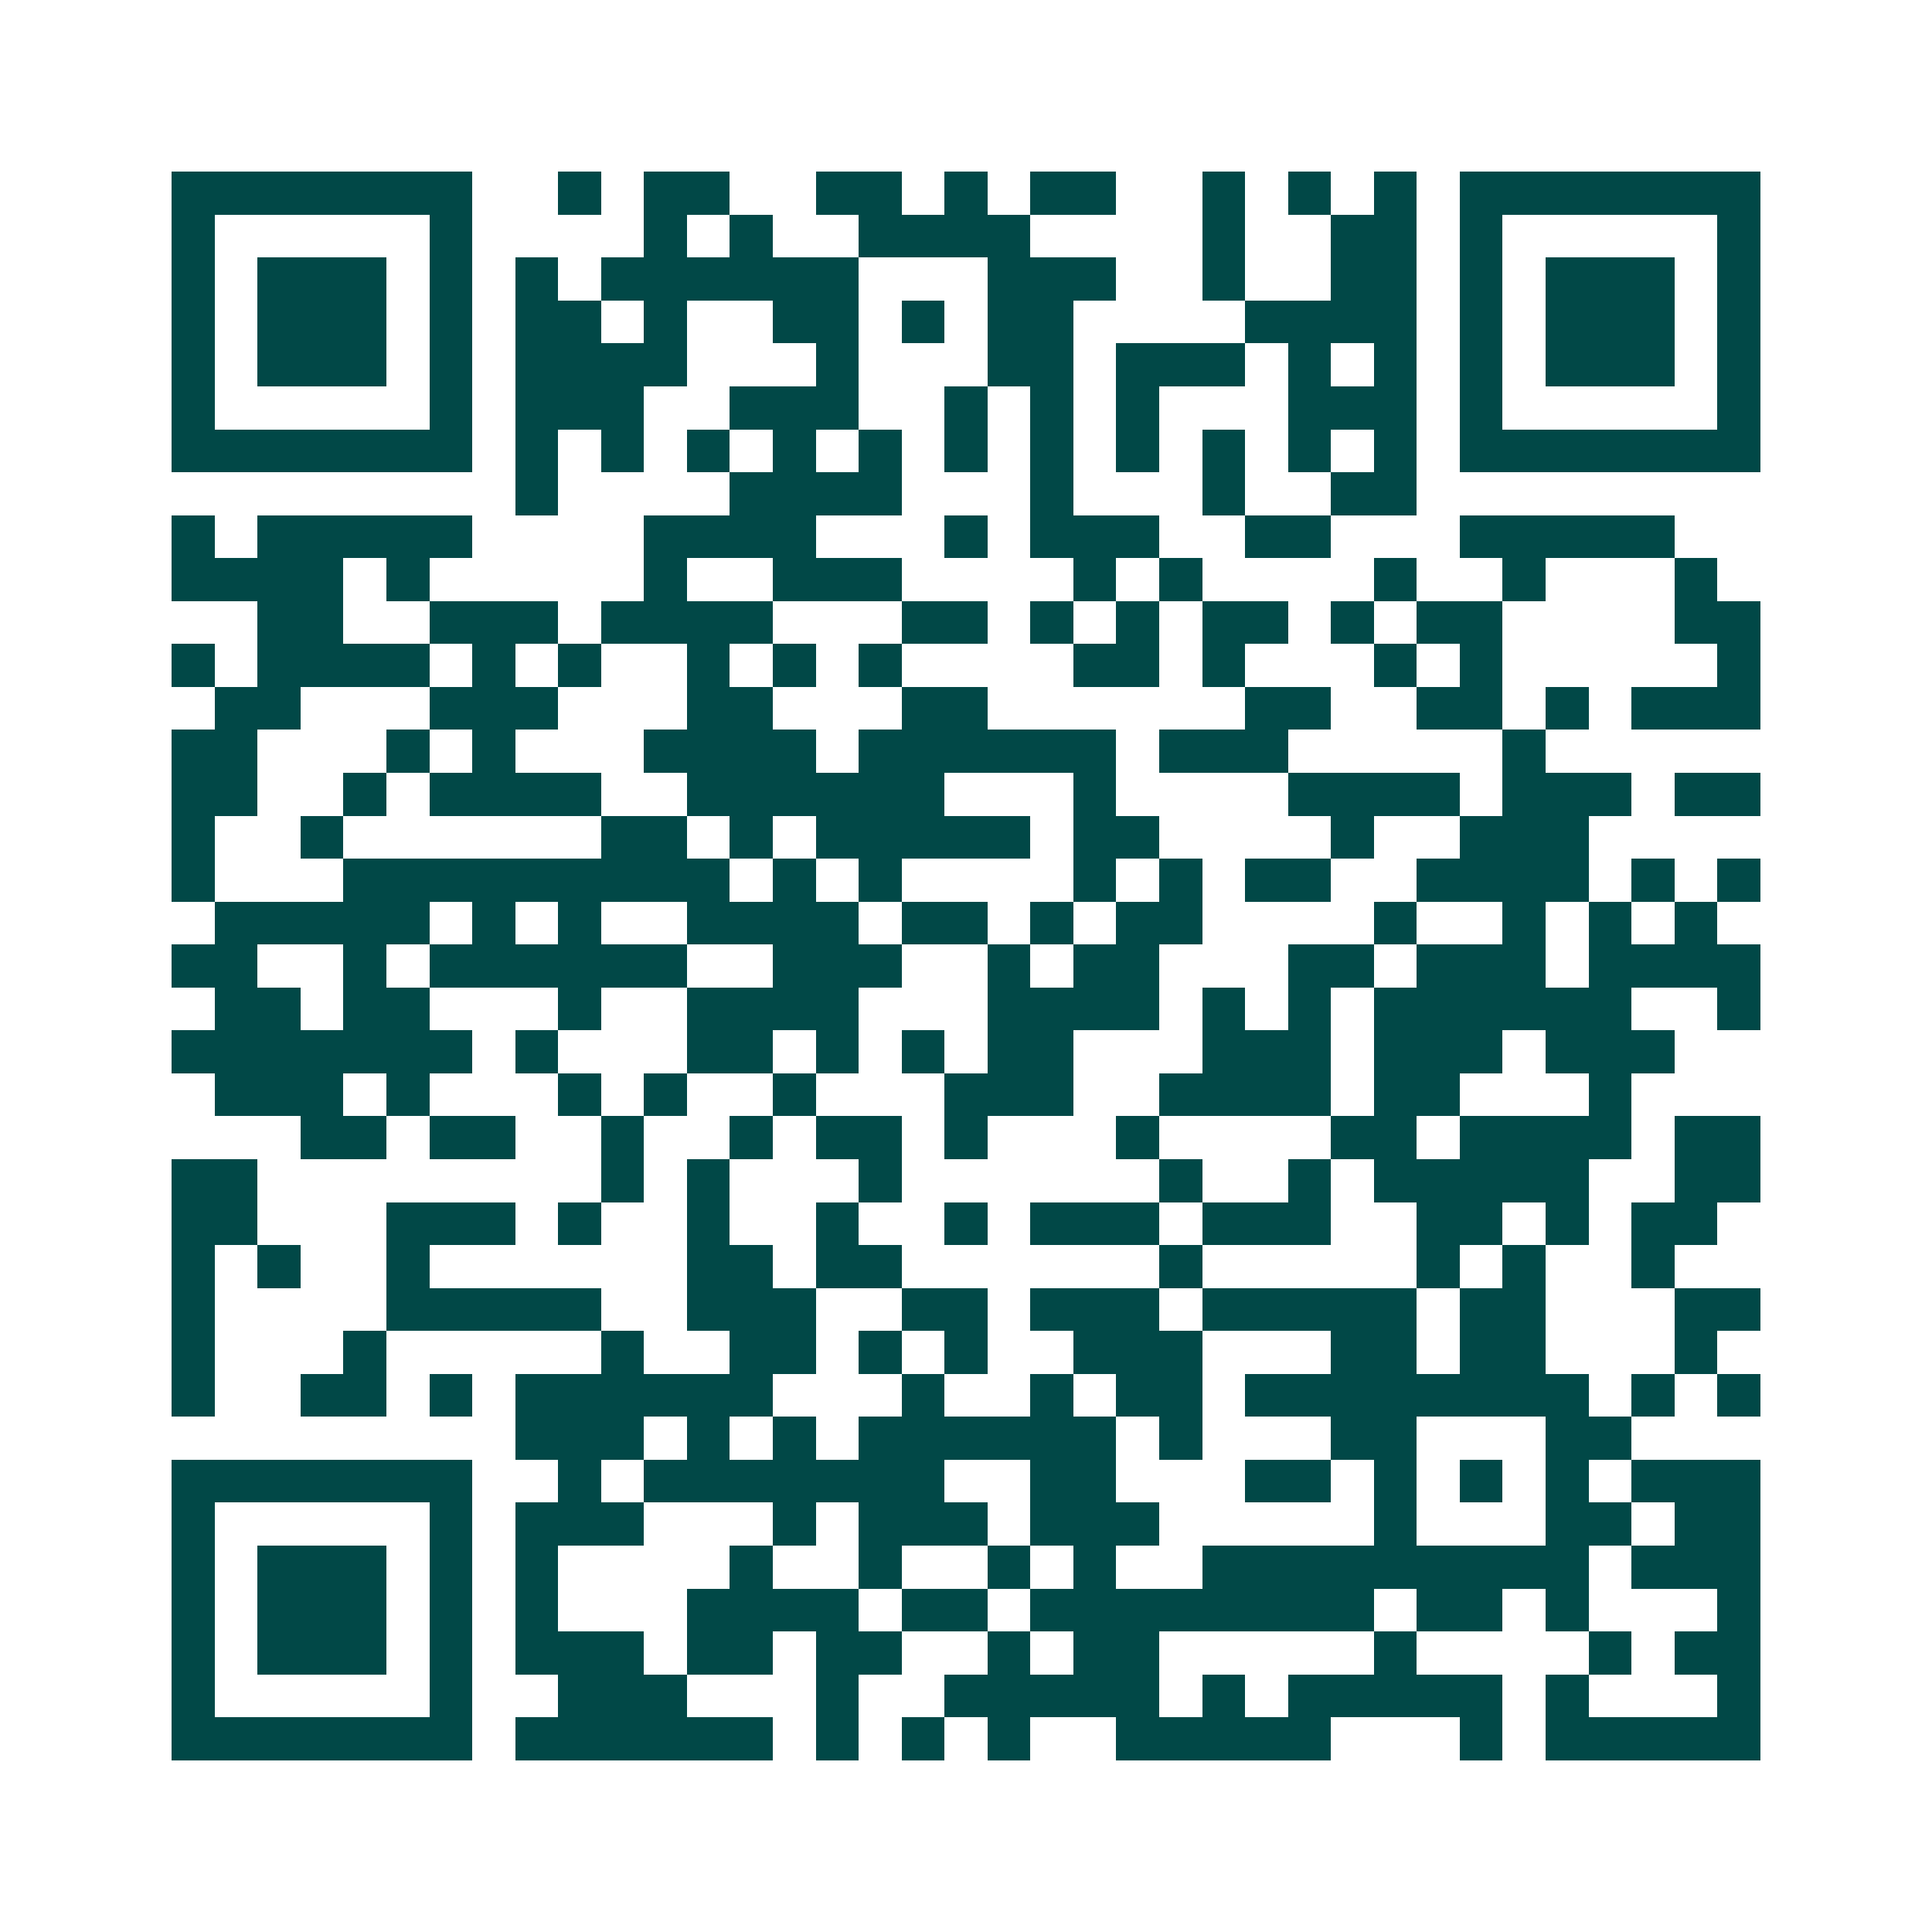 <svg xmlns="http://www.w3.org/2000/svg" width="200" height="200" viewBox="0 0 45 45" shape-rendering="crispEdges"><path fill="#ffffff" d="M0 0h45v45H0z"/><path stroke="#014847" d="M4 4.5h7m2 0h1m1 0h2m2 0h2m1 0h1m1 0h2m2 0h1m1 0h1m1 0h1m1 0h7M4 5.5h1m5 0h1m4 0h1m1 0h1m2 0h4m4 0h1m2 0h2m1 0h1m5 0h1M4 6.5h1m1 0h3m1 0h1m1 0h1m1 0h6m3 0h3m2 0h1m2 0h2m1 0h1m1 0h3m1 0h1M4 7.5h1m1 0h3m1 0h1m1 0h2m1 0h1m2 0h2m1 0h1m1 0h2m4 0h4m1 0h1m1 0h3m1 0h1M4 8.5h1m1 0h3m1 0h1m1 0h4m3 0h1m3 0h2m1 0h3m1 0h1m1 0h1m1 0h1m1 0h3m1 0h1M4 9.5h1m5 0h1m1 0h3m2 0h3m2 0h1m1 0h1m1 0h1m3 0h3m1 0h1m5 0h1M4 10.5h7m1 0h1m1 0h1m1 0h1m1 0h1m1 0h1m1 0h1m1 0h1m1 0h1m1 0h1m1 0h1m1 0h1m1 0h7M12 11.5h1m4 0h4m3 0h1m3 0h1m2 0h2M4 12.5h1m1 0h5m4 0h4m3 0h1m1 0h3m2 0h2m3 0h5M4 13.5h4m1 0h1m5 0h1m2 0h3m4 0h1m1 0h1m4 0h1m2 0h1m3 0h1M6 14.5h2m2 0h3m1 0h4m3 0h2m1 0h1m1 0h1m1 0h2m1 0h1m1 0h2m4 0h2M4 15.5h1m1 0h4m1 0h1m1 0h1m2 0h1m1 0h1m1 0h1m4 0h2m1 0h1m3 0h1m1 0h1m5 0h1M5 16.5h2m3 0h3m3 0h2m3 0h2m6 0h2m2 0h2m1 0h1m1 0h3M4 17.5h2m3 0h1m1 0h1m3 0h4m1 0h6m1 0h3m5 0h1M4 18.5h2m2 0h1m1 0h4m2 0h6m3 0h1m4 0h4m1 0h3m1 0h2M4 19.5h1m2 0h1m6 0h2m1 0h1m1 0h5m1 0h2m4 0h1m2 0h3M4 20.5h1m3 0h9m1 0h1m1 0h1m4 0h1m1 0h1m1 0h2m2 0h4m1 0h1m1 0h1M5 21.5h5m1 0h1m1 0h1m2 0h4m1 0h2m1 0h1m1 0h2m4 0h1m2 0h1m1 0h1m1 0h1M4 22.5h2m2 0h1m1 0h6m2 0h3m2 0h1m1 0h2m3 0h2m1 0h3m1 0h4M5 23.5h2m1 0h2m3 0h1m2 0h4m3 0h4m1 0h1m1 0h1m1 0h6m2 0h1M4 24.5h7m1 0h1m3 0h2m1 0h1m1 0h1m1 0h2m3 0h3m1 0h3m1 0h3M5 25.5h3m1 0h1m3 0h1m1 0h1m2 0h1m3 0h3m2 0h4m1 0h2m3 0h1M7 26.5h2m1 0h2m2 0h1m2 0h1m1 0h2m1 0h1m3 0h1m4 0h2m1 0h4m1 0h2M4 27.5h2m8 0h1m1 0h1m3 0h1m6 0h1m2 0h1m1 0h5m2 0h2M4 28.5h2m3 0h3m1 0h1m2 0h1m2 0h1m2 0h1m1 0h3m1 0h3m2 0h2m1 0h1m1 0h2M4 29.5h1m1 0h1m2 0h1m6 0h2m1 0h2m6 0h1m5 0h1m1 0h1m2 0h1M4 30.5h1m4 0h5m2 0h3m2 0h2m1 0h3m1 0h5m1 0h2m3 0h2M4 31.5h1m3 0h1m5 0h1m2 0h2m1 0h1m1 0h1m2 0h3m3 0h2m1 0h2m3 0h1M4 32.5h1m2 0h2m1 0h1m1 0h6m3 0h1m2 0h1m1 0h2m1 0h8m1 0h1m1 0h1M12 33.5h3m1 0h1m1 0h1m1 0h6m1 0h1m3 0h2m3 0h2M4 34.5h7m2 0h1m1 0h7m2 0h2m3 0h2m1 0h1m1 0h1m1 0h1m1 0h3M4 35.5h1m5 0h1m1 0h3m3 0h1m1 0h3m1 0h3m5 0h1m3 0h2m1 0h2M4 36.5h1m1 0h3m1 0h1m1 0h1m4 0h1m2 0h1m2 0h1m1 0h1m2 0h9m1 0h3M4 37.5h1m1 0h3m1 0h1m1 0h1m3 0h4m1 0h2m1 0h8m1 0h2m1 0h1m3 0h1M4 38.5h1m1 0h3m1 0h1m1 0h3m1 0h2m1 0h2m2 0h1m1 0h2m5 0h1m4 0h1m1 0h2M4 39.5h1m5 0h1m2 0h3m3 0h1m2 0h5m1 0h1m1 0h5m1 0h1m3 0h1M4 40.5h7m1 0h6m1 0h1m1 0h1m1 0h1m2 0h5m3 0h1m1 0h5"/></svg>
